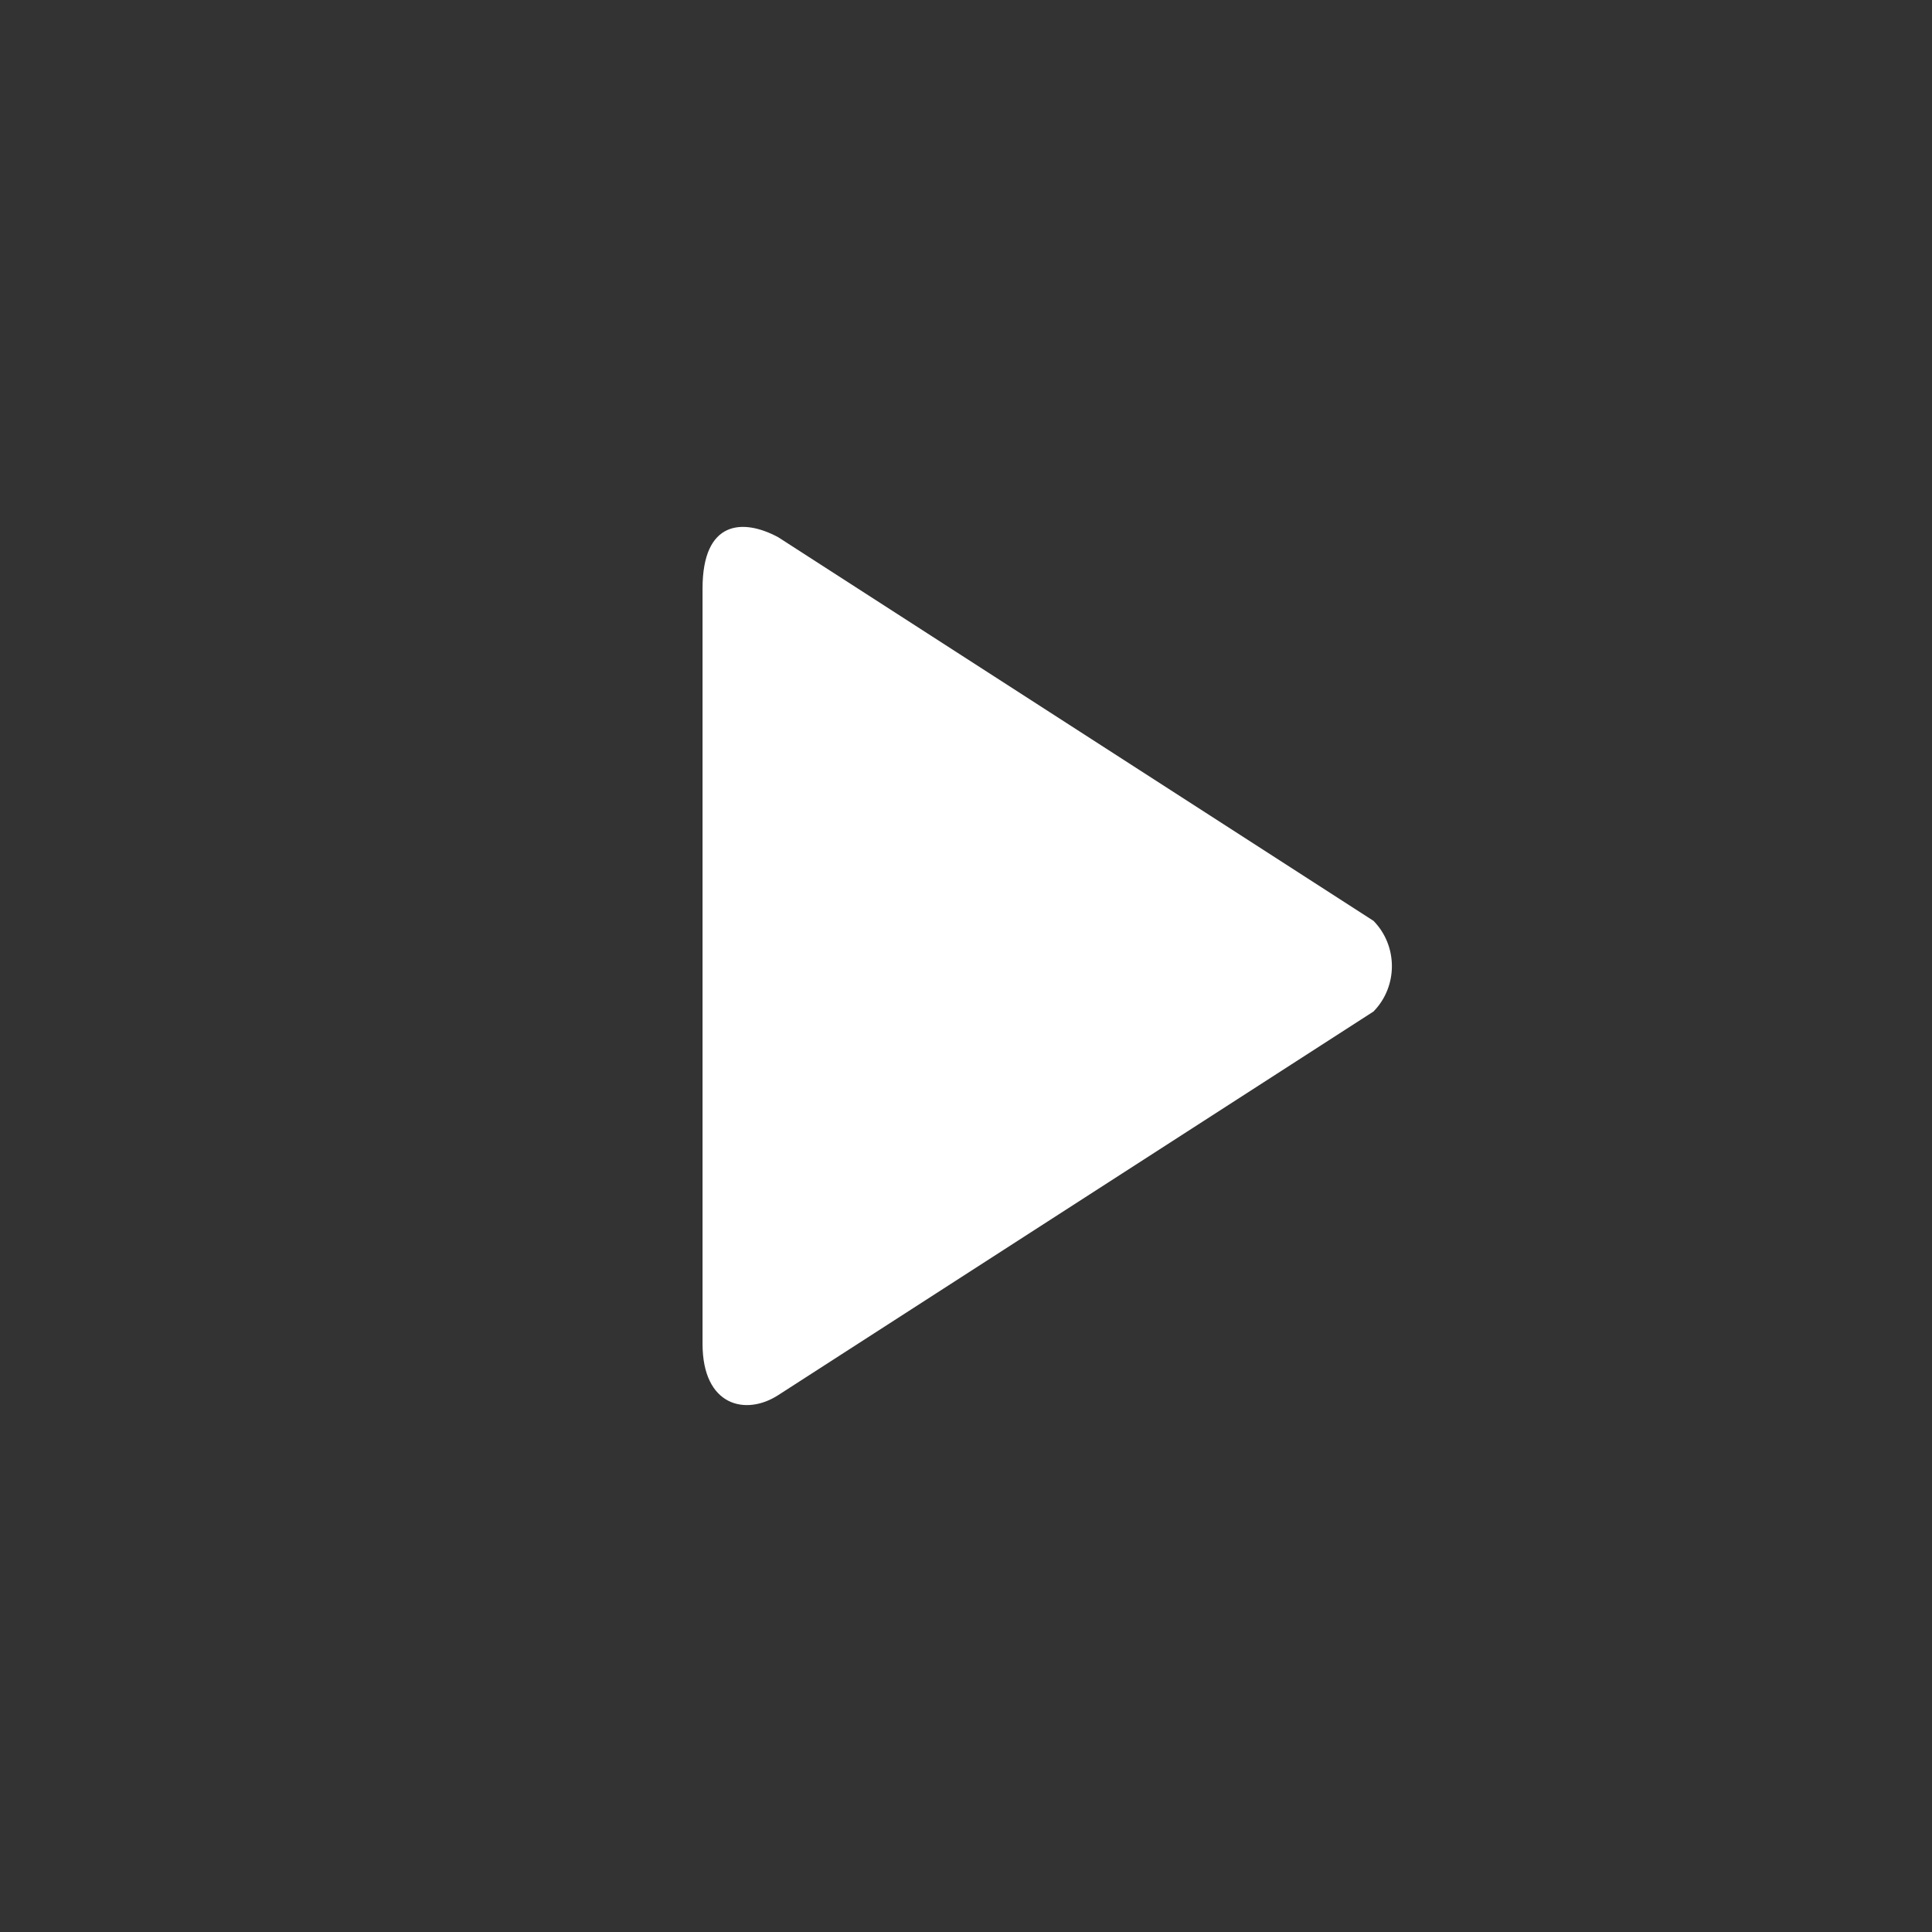 <svg width="44" height="44" viewBox="0 0 44 44" fill="none" xmlns="http://www.w3.org/2000/svg">
<rect x="0" y="0" width="44" height="44" fill="#333333" stroke="none"/>
<path fill-rule="evenodd" clip-rule="evenodd" d="M31.281 20.972L17.725 12.236C16.921 11.802 16 11.847 16 13.402V30.605C16 32.027 16.988 32.251 17.725 31.772L31.281 23.036C31.839 22.465 31.839 21.542 31.281 20.972Z" fill="white"/>
</svg>

